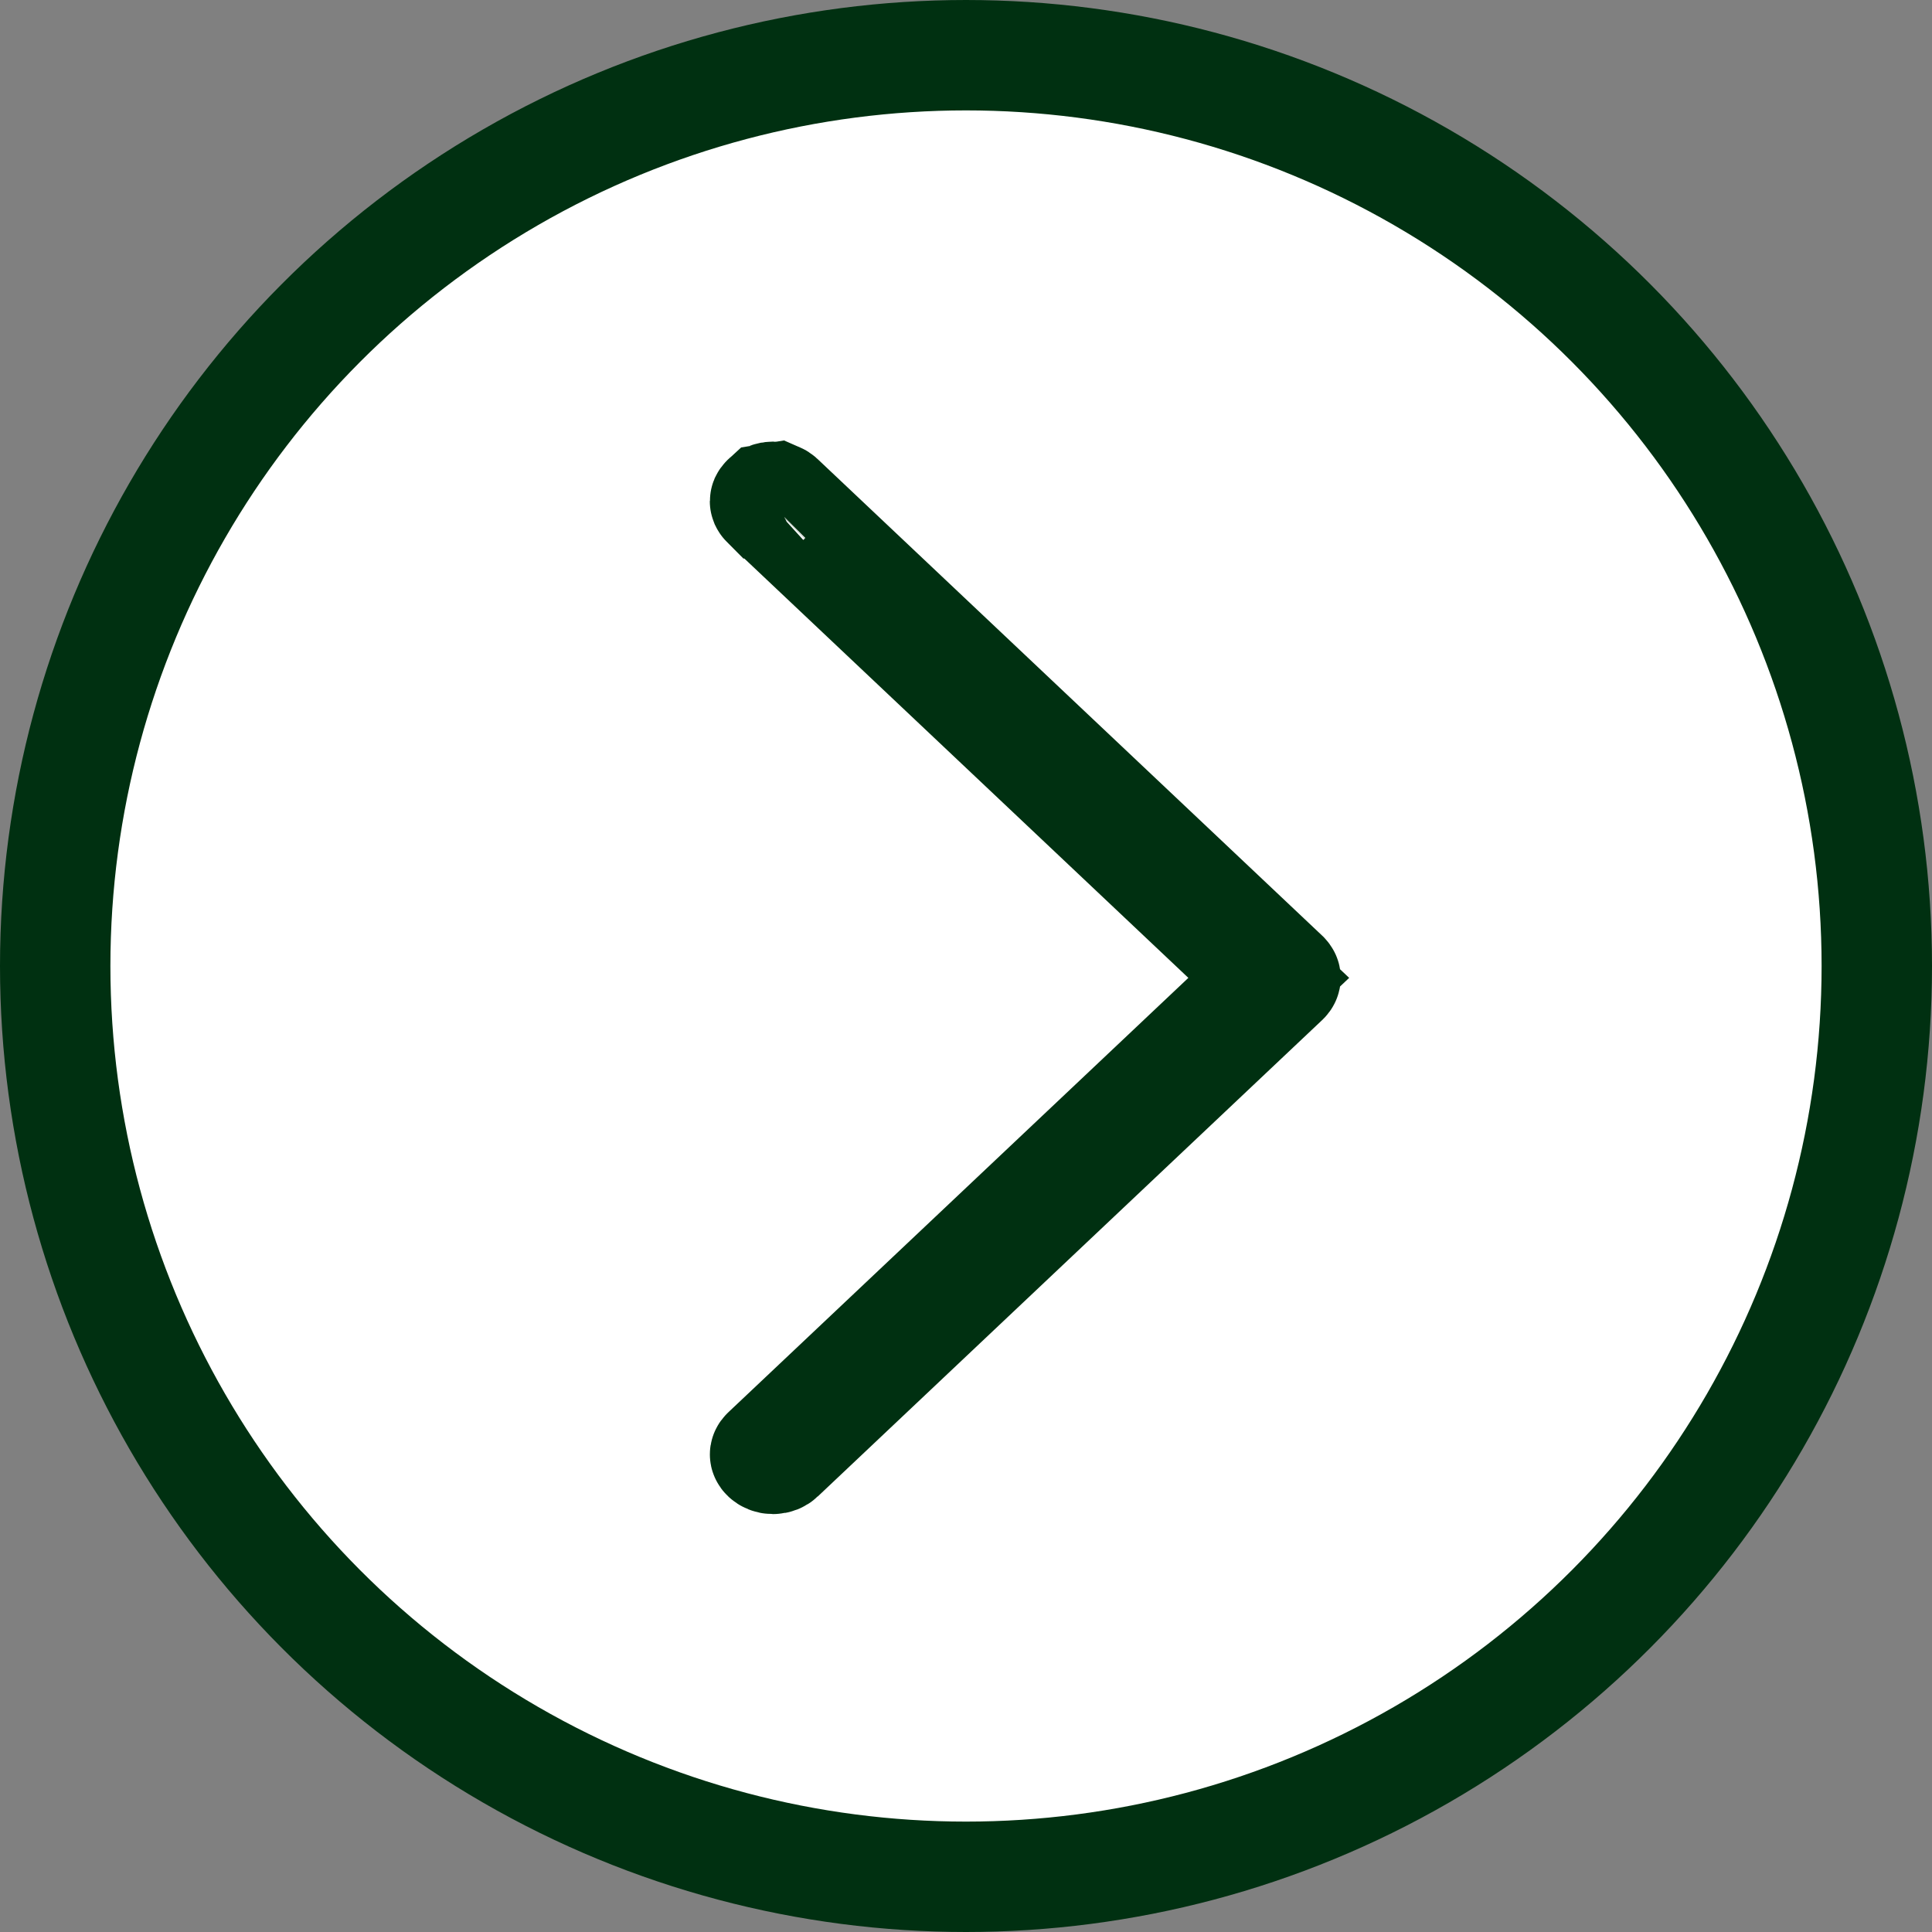 <svg width="35" height="35" viewBox="0 0 35 35" fill="none" xmlns="http://www.w3.org/2000/svg">
<rect x="0" y="0" width="35" height="35" fill="#808080" stroke="none"/>
<circle cx="17.5" cy="17.5" r="16.5" fill="#003011"/>
<circle cx="17.5" cy="17.5" r="16.5" fill="white"/>
<circle cx="17.5" cy="17.5" r="16.5" stroke="#003011" stroke-width="2"/>
<path d="M13.881 9.045L13.881 9.045C13.87 9.055 13.865 9.064 13.862 9.07L13.862 9.07C13.86 9.075 13.859 9.079 13.859 9.081C13.859 9.083 13.86 9.087 13.862 9.092C13.865 9.098 13.87 9.107 13.881 9.118L13.882 9.118L22.215 16.988L22.985 17.715L22.215 18.442L13.882 26.311C13.882 26.311 13.882 26.311 13.882 26.311C13.871 26.321 13.865 26.33 13.863 26.336C13.86 26.342 13.86 26.346 13.86 26.348C13.86 26.351 13.86 26.354 13.863 26.36C13.865 26.366 13.871 26.375 13.882 26.385C13.905 26.407 13.948 26.429 14.004 26.429C14.06 26.429 14.103 26.407 14.126 26.385C14.126 26.385 14.126 26.385 14.126 26.385L23.266 17.752L23.267 17.751C23.277 17.741 23.283 17.732 23.285 17.726L23.285 17.726C23.288 17.721 23.288 17.717 23.288 17.715C23.288 17.712 23.288 17.709 23.285 17.703L23.285 17.703C23.283 17.697 23.277 17.689 23.267 17.678L23.266 17.677L14.126 9.044L14.125 9.043C14.114 9.033 14.098 9.022 14.077 9.013L13.881 9.045ZM13.881 9.045L13.883 9.043M13.881 9.045L13.883 9.043M13.883 9.043C13.893 9.033 13.909 9.022 13.931 9.013L13.883 9.043ZM14.004 9C14.03 9 14.055 9.005 14.077 9.013L13.931 9.013C13.953 9.005 13.977 9 14.004 9Z" stroke="#003011" stroke-width="2"/>
</svg>
